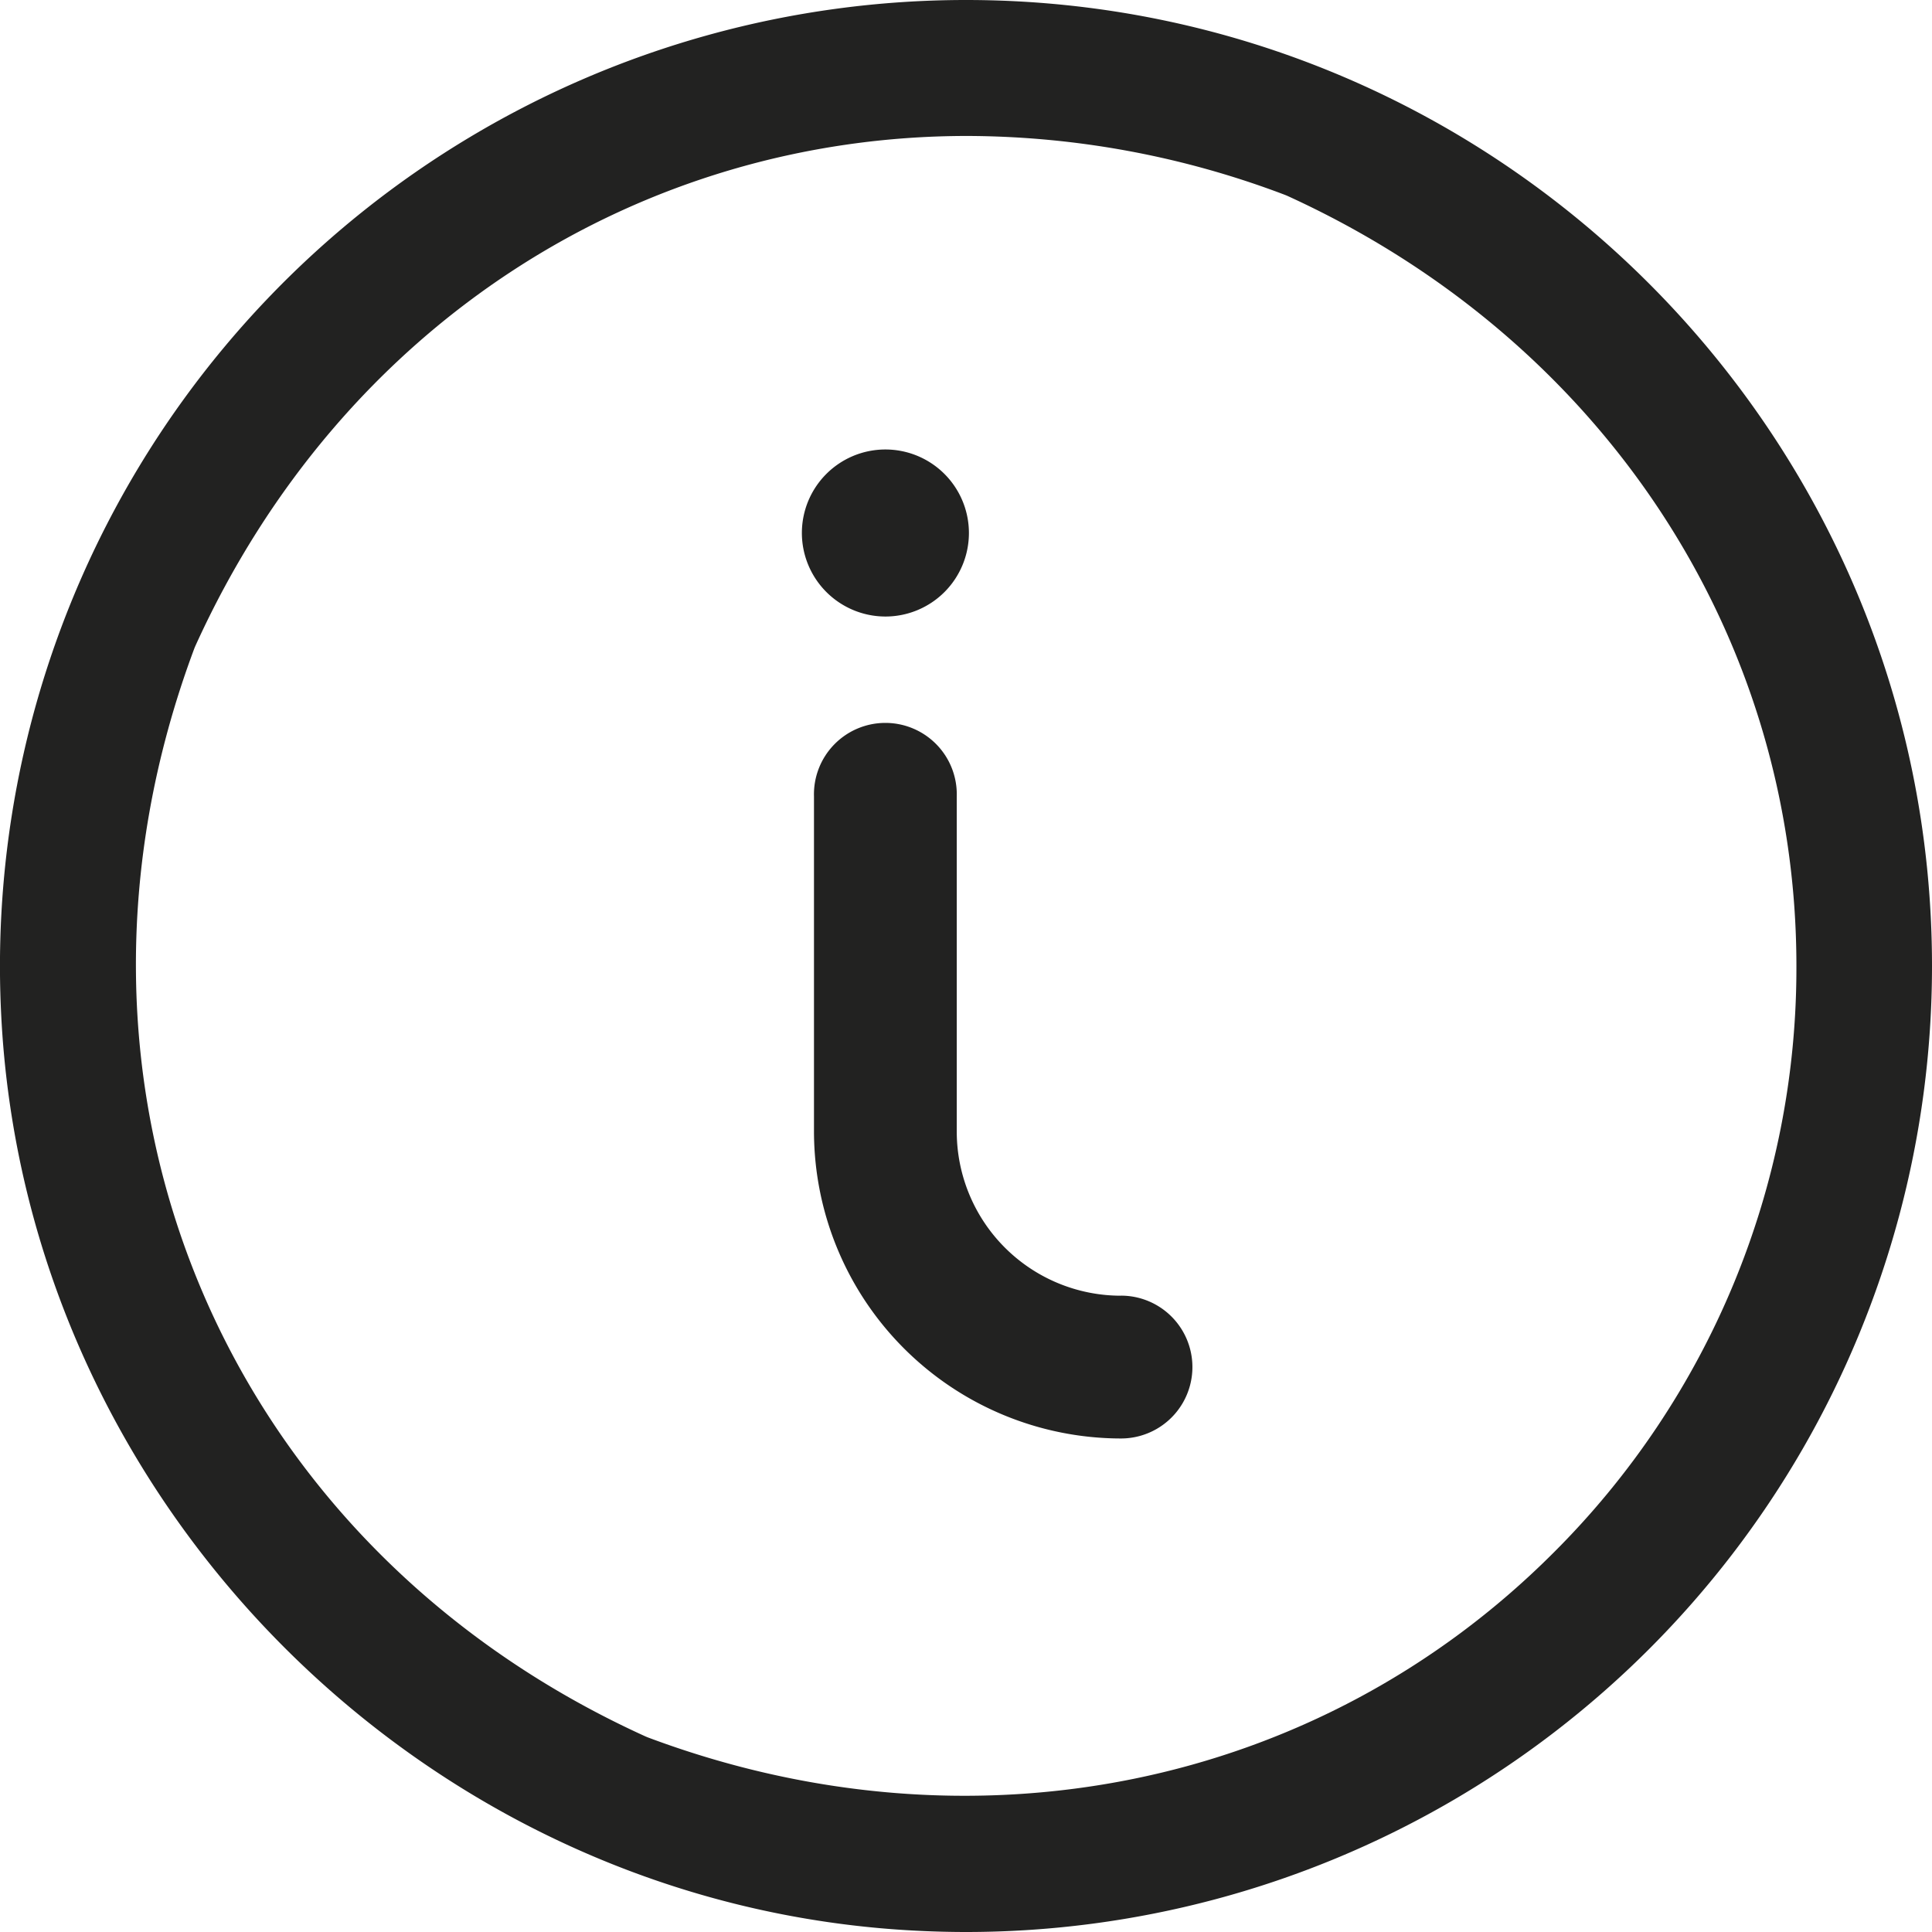 <svg id="Capa_1" data-name="Capa 1" xmlns="http://www.w3.org/2000/svg" viewBox="0 0 317.6 317.6"><defs><style>.cls-1{fill:#222221;}</style></defs><title>CALEIDO-ICONOSWEB-NEGRO-V1</title><path class="cls-1" d="M158.8,0A158.81,158.81,0,0,0,.17,166.28c3.73,81,70.1,147.41,151.12,151.14q3.81.18,7.59.18A158.79,158.79,0,0,0,317.6,158.8C317.6,71.24,246.36,0,158.8,0ZM295.31,158.8a135.61,135.61,0,0,1-40,96.52c-38.63,38.62-95.65,50.23-148.84,30.28l-.38-.16C36.18,253.66,5,178.41,32,106.45l.15-.34c24.09-53,73.18-83.76,126.86-83.76A148.13,148.13,0,0,1,211.14,32l.38.15C263.2,55.67,295.31,104.19,295.31,158.8Z"/><path class="cls-1" d="M184.28,213a27,27,0,0,1-27-27V130.92a11.74,11.74,0,1,0-23.47,0V186a50.53,50.53,0,0,0,50.47,50.47,11.74,11.74,0,1,0,0-23.48Z"/><path class="cls-1" d="M145.55,101.35a13.73,13.73,0,1,0-13.73-13.73A13.75,13.75,0,0,0,145.55,101.35Z"/></svg>